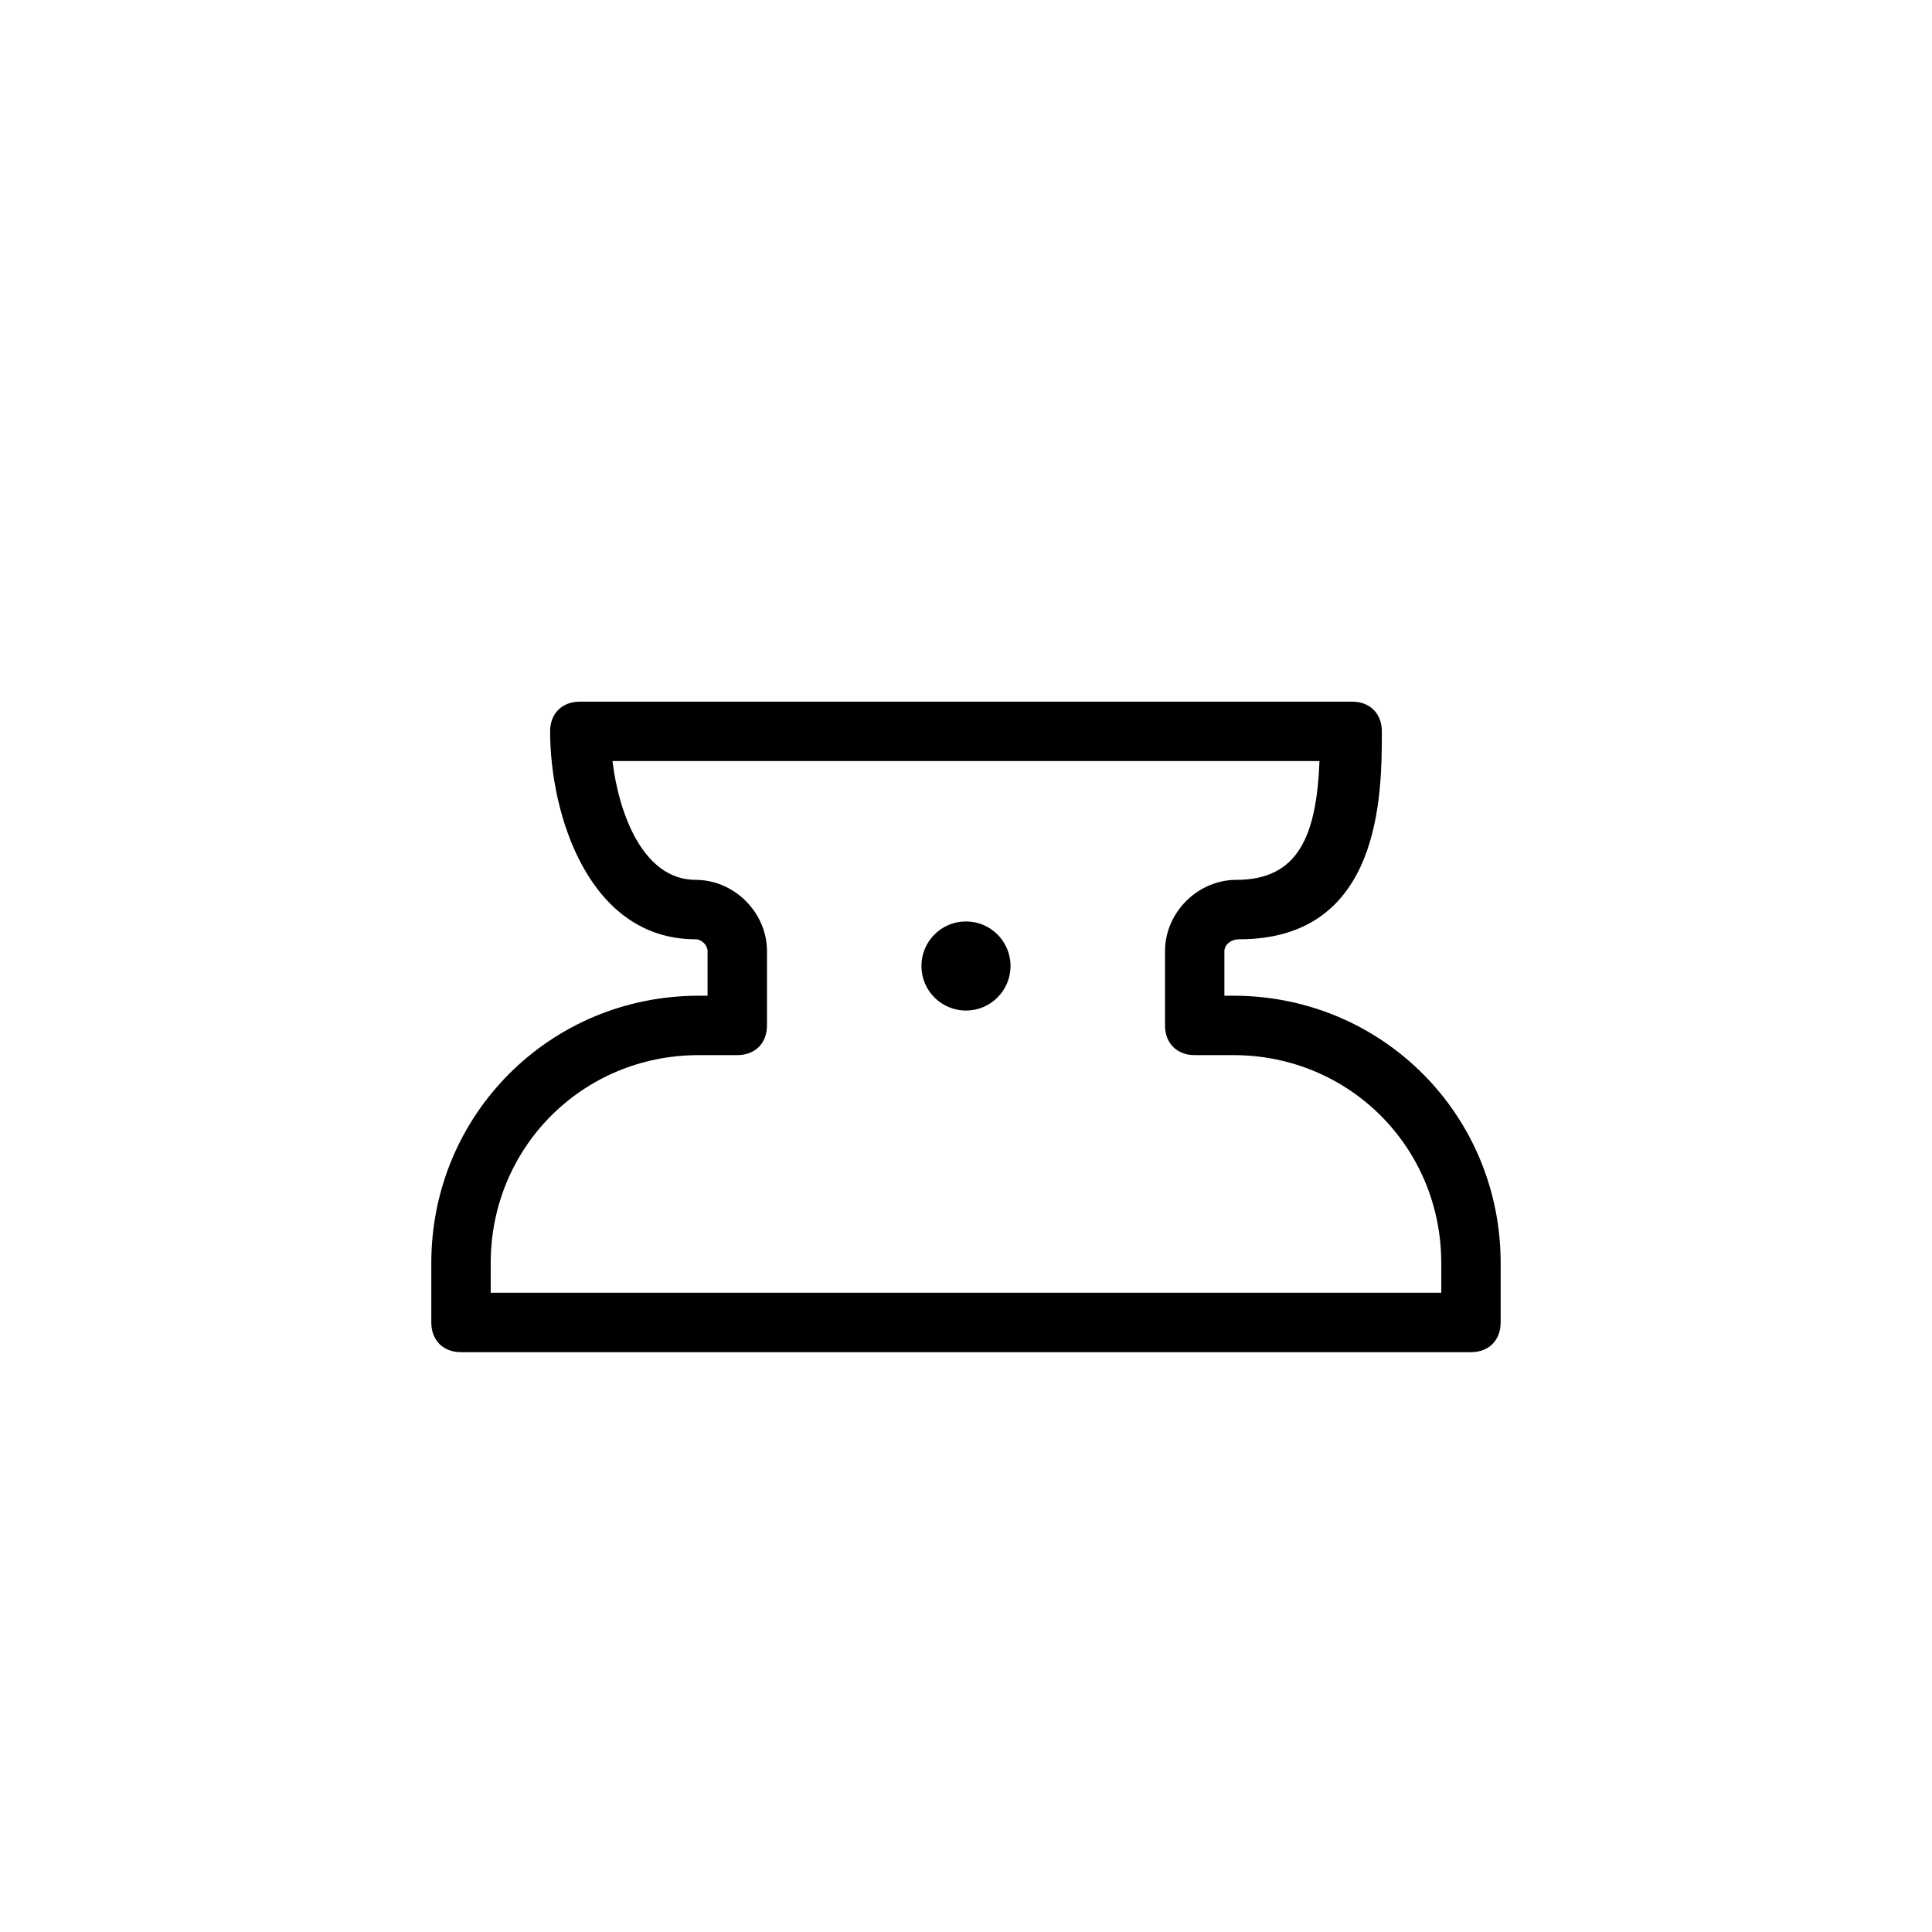 <?xml version="1.0" encoding="UTF-8"?>
<!-- Uploaded to: ICON Repo, www.iconrepo.com, Generator: ICON Repo Mixer Tools -->
<svg fill="#000000" width="800px" height="800px" version="1.1" viewBox="144 144 512 512" xmlns="http://www.w3.org/2000/svg">
 <g>
  <path d="m533.82 502.34h-267.65c-4.723 0-7.871-3.148-7.871-7.871v-15.742c0-39.359 31.488-70.848 70.848-70.848h2.363v-11.809c0-1.574-1.574-3.148-3.148-3.148-28.34 0-38.574-33.062-38.574-55.105 0-4.723 3.148-7.871 7.871-7.871h204.67c4.723 0 7.871 3.148 7.871 7.871 0 16.531 0 55.105-37.785 55.105-2.363 0-3.938 1.574-3.938 3.148v11.805h2.363c39.359 0 70.848 31.488 70.848 70.848v15.742c0 4.727-3.148 7.875-7.871 7.875zm-259.78-15.746h251.91v-7.871c0-30.699-24.402-55.105-55.105-55.105h-10.234c-4.723 0-7.871-3.148-7.871-7.871v-19.68c0-10.234 8.66-18.895 18.895-18.895 16.531 0 21.254-11.809 22.043-31.488h-187.36c1.574 13.383 7.871 31.488 22.043 31.488 10.234 0 18.895 8.66 18.895 18.895v19.68c0 4.723-3.148 7.871-7.871 7.871h-10.238c-30.699 0-55.105 24.402-55.105 55.105z"/>
  <path d="m411.8 400c0 6.519-5.285 11.805-11.805 11.805-6.523 0-11.809-5.285-11.809-11.805 0-6.523 5.285-11.809 11.809-11.809 6.519 0 11.805 5.285 11.805 11.809"/>
 </g>
</svg>